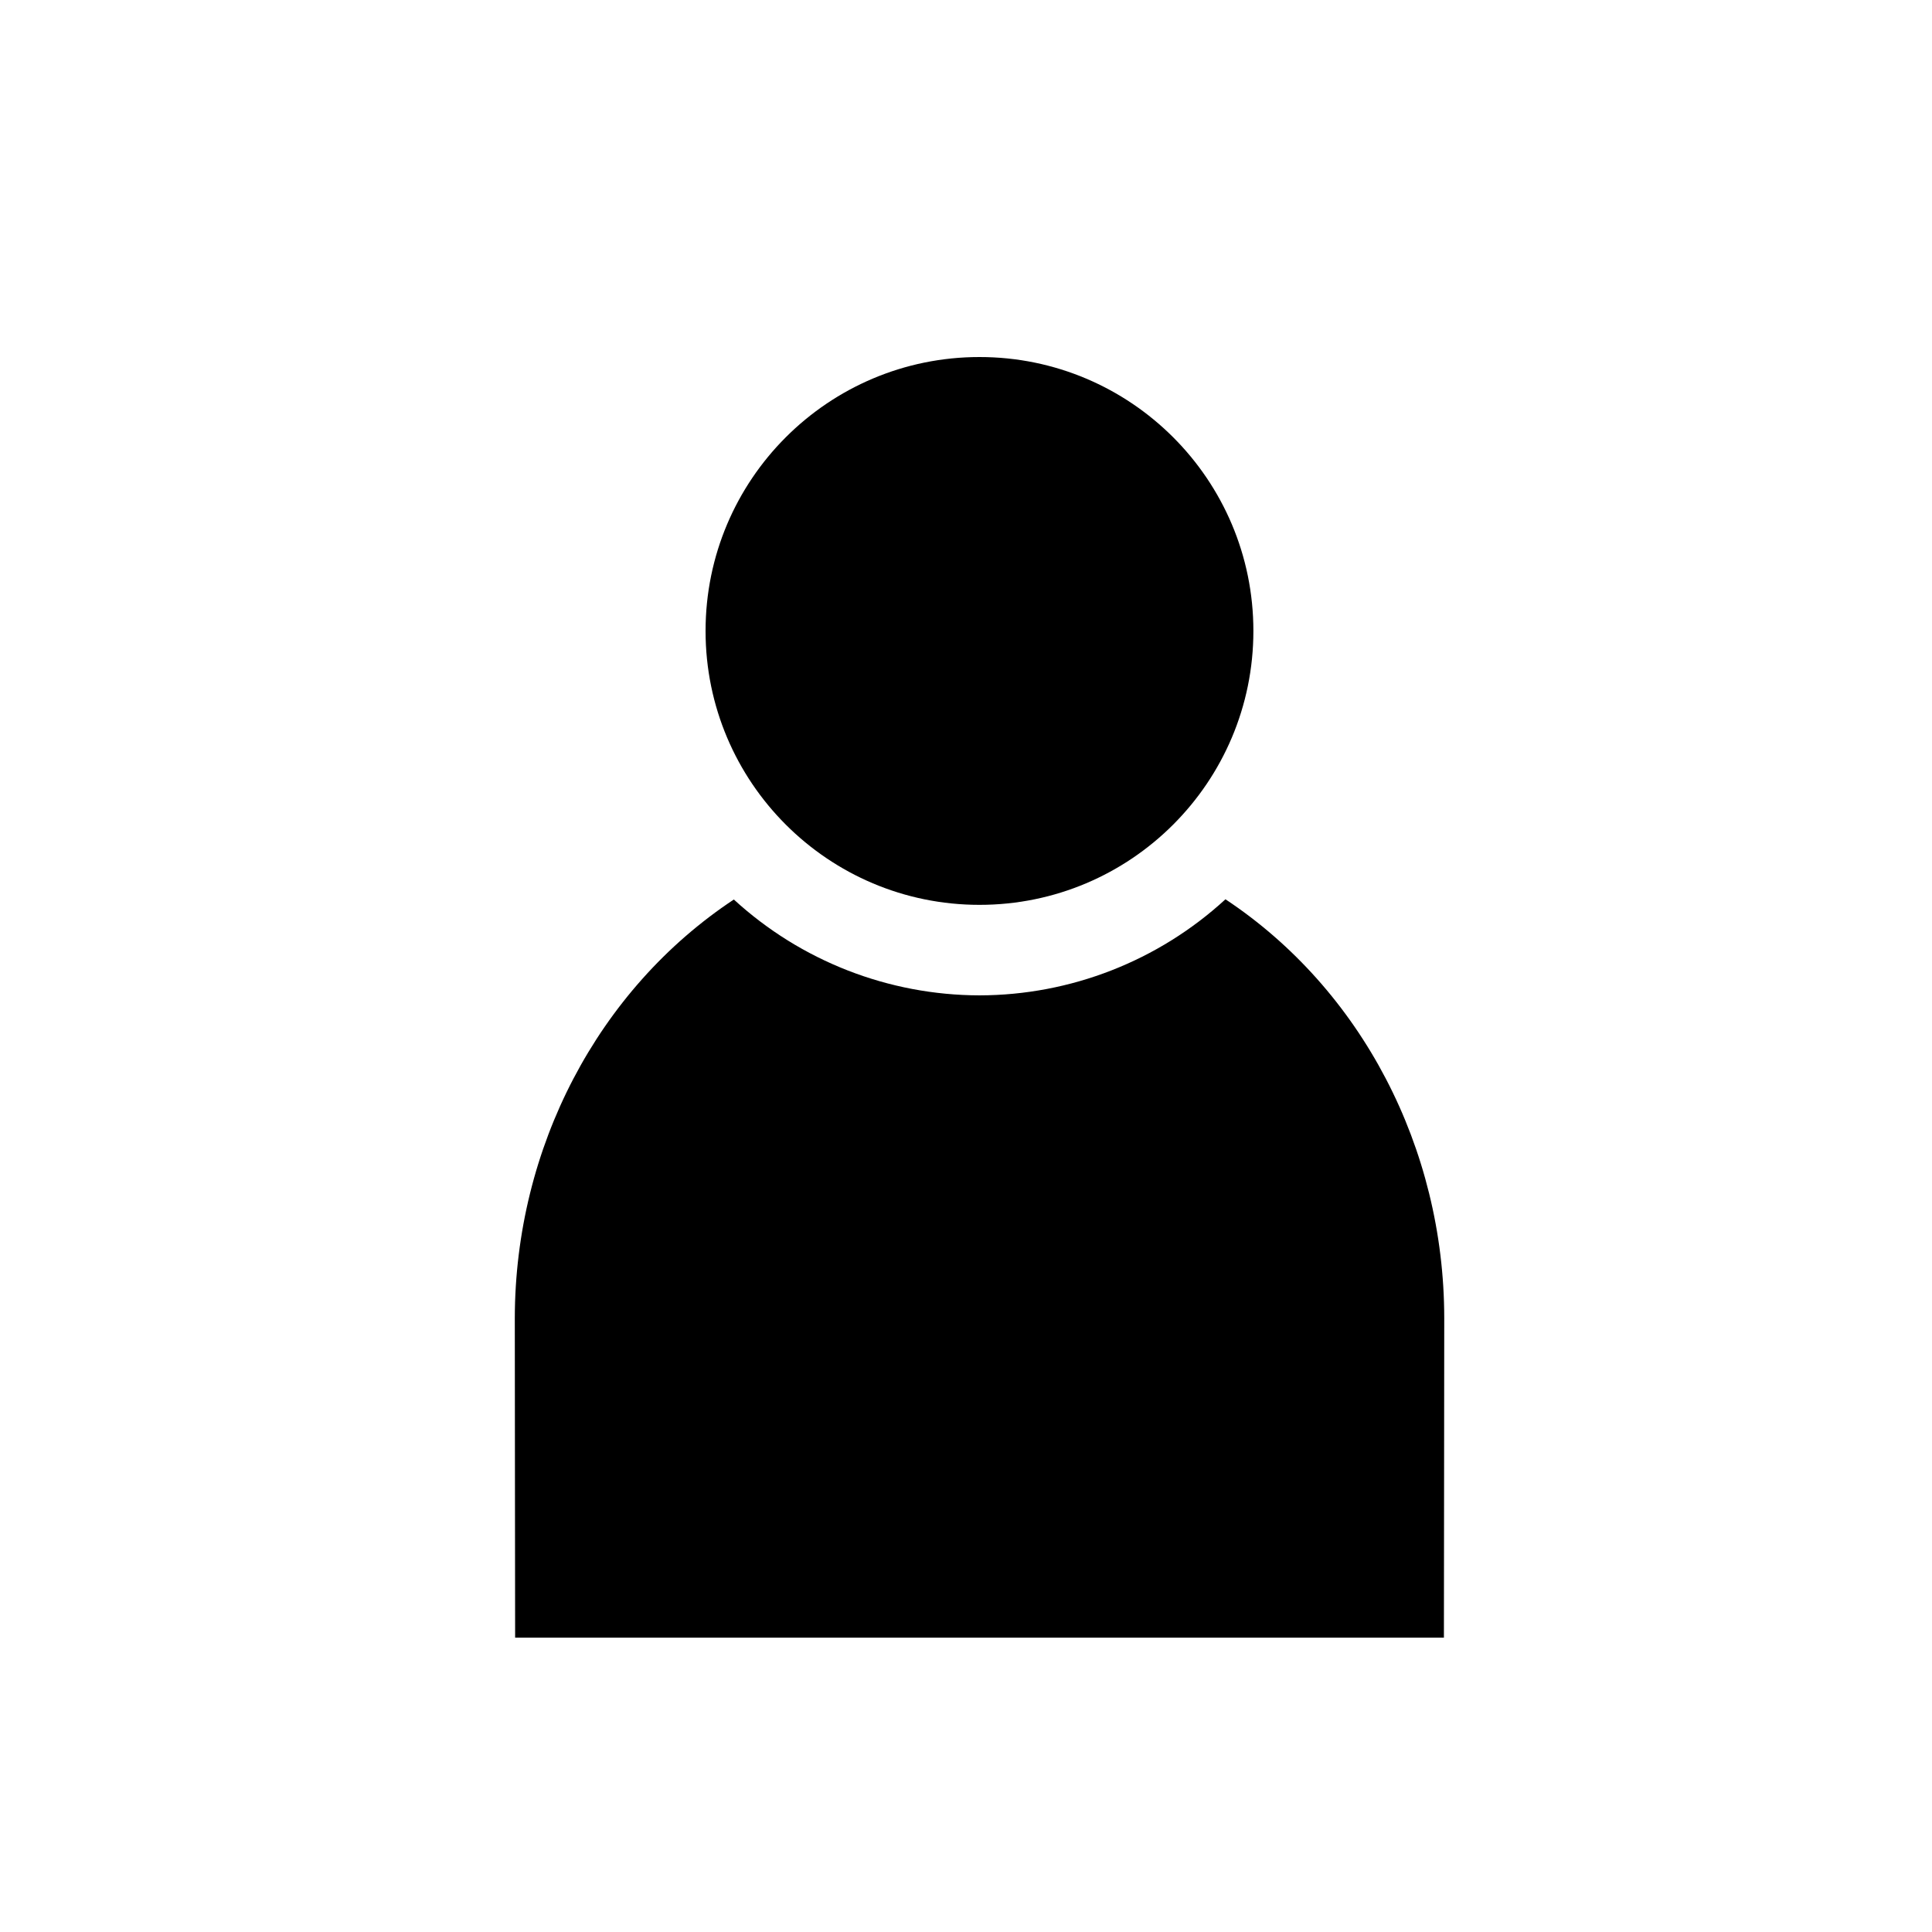 <?xml version="1.0" encoding="UTF-8"?>
<svg width="800" height="800" version="1.1" viewBox="0 0 800 800" xmlns="http://www.w3.org/2000/svg">
 <path d="m405.58 147.84c-62.64 2.9e-4 -113.42 50.78-113.42 113.42-7.9e-4 62.641 50.779 113.42 113.42 113.42 62.641-2.8e-4 113.42-50.781 113.42-113.42-2.9e-4 -62.64-50.78-113.42-113.42-113.42zm101.84 224.55c-27.783 25.521-64.118 39.709-101.84 39.768-37.67-0.069-73.953-14.225-101.71-39.688-56.326 37.29-90.605 102.8-90.701 173.35 0.038 1.013 0.083 131.29 0.135 132.3h384.59c0.053-1.012 0.098-131.29 0.137-132.3-0.042-70.546-34.272-136.09-90.57-173.43z" color="#000000" color-rendering="auto" image-rendering="auto" shape-rendering="auto" solid-color="#000000" style="isolation:auto;mix-blend-mode:normal"/>
</svg>
